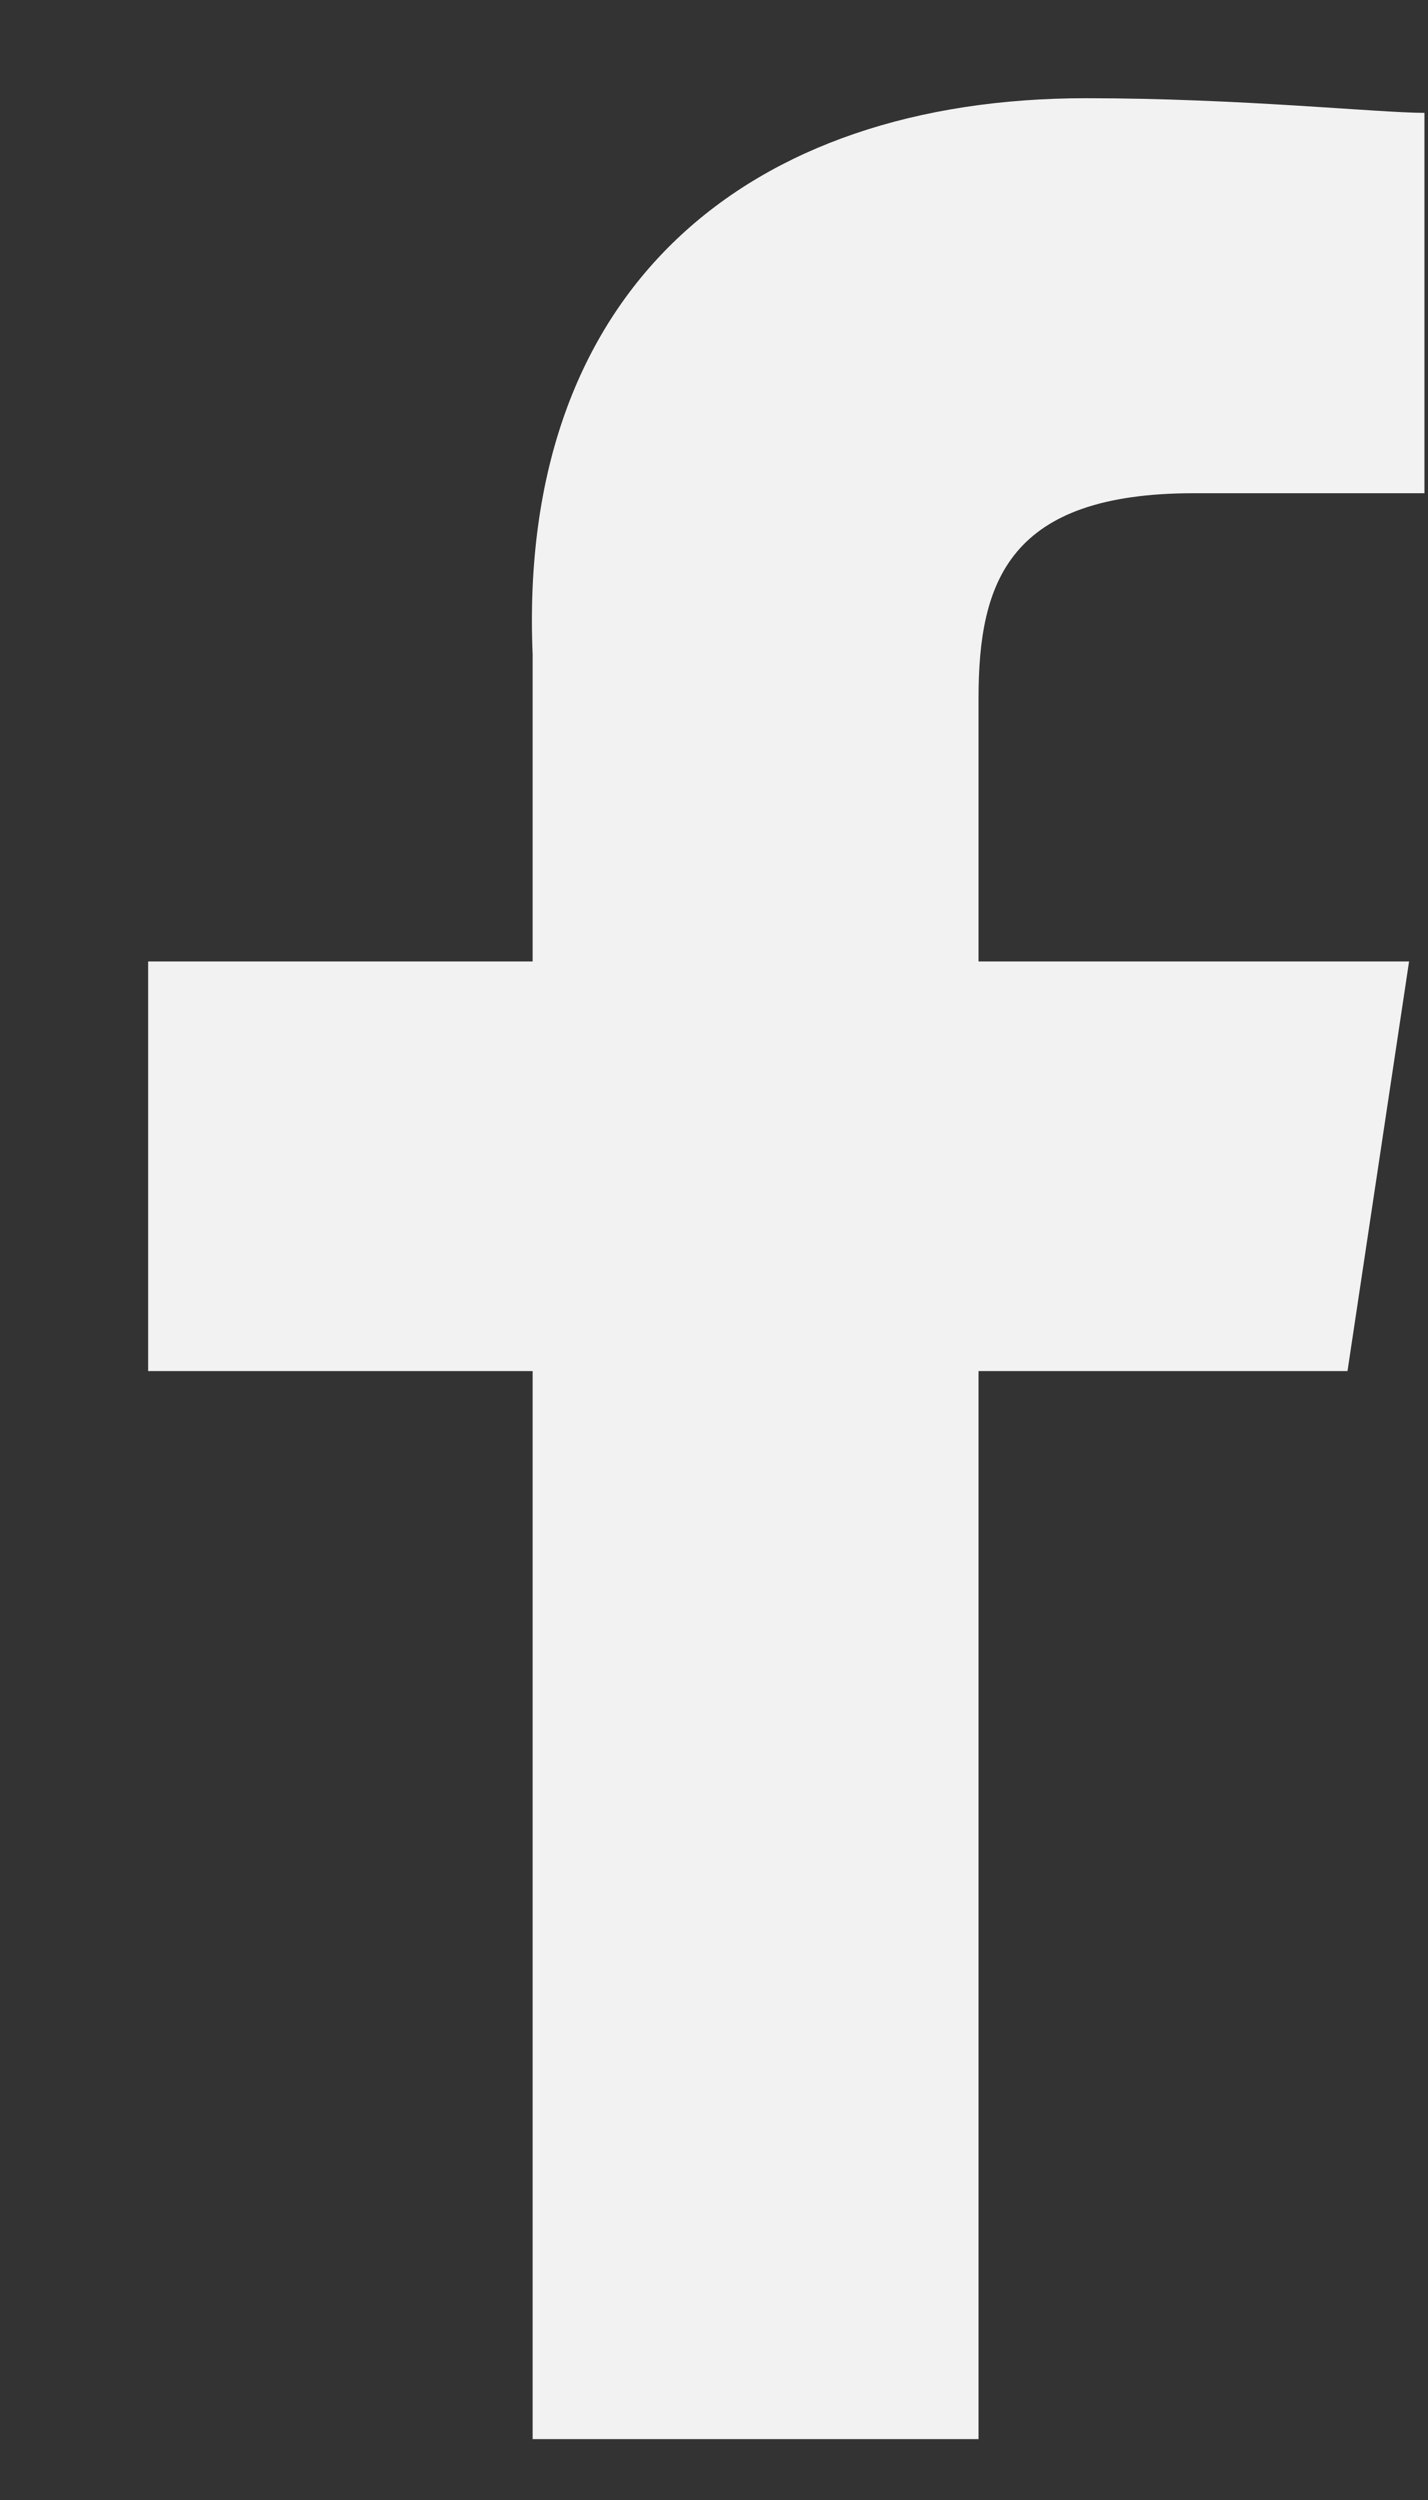 <svg width="8" height="14" viewBox="0 0 8 14" fill="none" xmlns="http://www.w3.org/2000/svg">
<rect x="0" y="0" width="8" height="14" fill="#333333" stroke="none"/>
<path d="M7.98 2.762H6.688C5.654 2.762 5.482 3.254 5.482 3.909V5.384H7.894L7.549 7.678H5.482V13.659H2.984V7.678H0.83V5.384H2.984V3.664C2.898 1.615 4.19 0.55 6.085 0.55C6.946 0.55 7.722 0.632 7.98 0.632V2.762Z" fill="#F2F2F2"/>
</svg>
